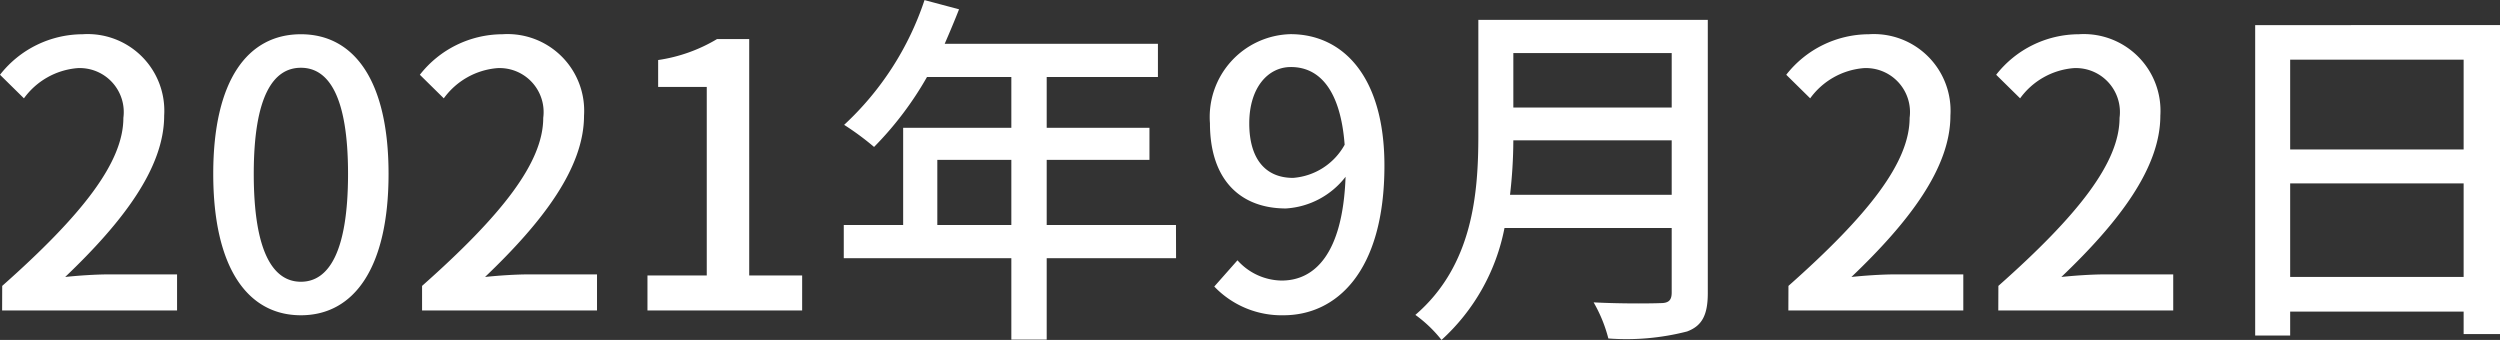 <svg xmlns="http://www.w3.org/2000/svg" width="108.608" height="14.768" viewBox="0 0 108.608 14.768">
  <rect x="0" y="0" width="108.608" height="14.768" fill="#333333" stroke="none"/>
  <path id="パス_2536" data-name="パス 2536" d="M.7,0H8.3V-1.568H5.36c-.576,0-1.312.048-1.92.112,2.5-2.384,4.3-4.736,4.3-7.008A3.33,3.33,0,0,0,4.192-12,4.572,4.572,0,0,0,.608-10.24l1.04,1.024a3.194,3.194,0,0,1,2.32-1.312,1.912,1.912,0,0,1,2,2.16c0,1.936-1.792,4.224-5.264,7.3ZM13.68.208c2.3,0,3.808-2.048,3.808-6.144C17.488-10,15.984-12,13.68-12S9.872-10.016,9.872-5.936C9.872-1.84,11.376.208,13.68.208Zm0-1.456c-1.2,0-2.048-1.28-2.048-4.688,0-3.376.848-4.608,2.048-4.608s2.048,1.232,2.048,4.608C15.728-2.528,14.88-1.248,13.68-1.248ZM18.944,0h7.6V-1.568H23.6c-.576,0-1.312.048-1.92.112,2.5-2.384,4.3-4.736,4.3-7.008A3.33,3.33,0,0,0,22.432-12a4.572,4.572,0,0,0-3.584,1.76l1.04,1.024a3.194,3.194,0,0,1,2.32-1.312,1.912,1.912,0,0,1,2,2.16c0,1.936-1.792,4.224-5.264,7.3Zm9.792,0h6.72V-1.52h-2.3V-11.792H31.76a6.925,6.925,0,0,1-2.56.912v1.168h2.112V-1.52H28.736ZM41.328-3.712V-6.544h3.216v2.832Zm10.368,0H46.08V-6.544h4.464V-7.936H46.08v-2.208h4.832v-1.44H41.648c.208-.48.432-1.008.624-1.5l-1.5-.4A12.946,12.946,0,0,1,37.28-8.064a11.833,11.833,0,0,1,1.3.96,14.556,14.556,0,0,0,2.3-3.04h3.664v2.208h-4.7v4.224H37.264v1.44h7.28V1.264H46.08V-2.272H51.7ZM54.88-8.128c0-1.536.8-2.448,1.808-2.448,1.28,0,2.16,1.056,2.336,3.376a2.8,2.8,0,0,1-2.24,1.44C55.552-5.76,54.88-6.624,54.88-8.128ZM56.368.208c2.272,0,4.384-1.856,4.384-6.5,0-3.9-1.824-5.712-4.08-5.712a3.6,3.6,0,0,0-3.5,3.872c0,2.464,1.328,3.7,3.3,3.7a3.541,3.541,0,0,0,2.592-1.376C58.944-2.448,57.712-1.3,56.288-1.3a2.617,2.617,0,0,1-1.92-.88L53.36-1.04A4.041,4.041,0,0,0,56.368.208Zm9.84-5.232a20.841,20.841,0,0,0,.144-2.368h6.88v2.368Zm7.024-6.16v2.368h-6.88v-2.368Zm1.568-1.44H64.832V-7.6c0,2.512-.24,5.648-2.736,7.792A5.645,5.645,0,0,1,63.232,1.28a8.837,8.837,0,0,0,2.736-4.864h7.264v2.8c0,.336-.128.464-.48.464-.384.016-1.664.032-2.912-.032a6.227,6.227,0,0,1,.64,1.568A10.569,10.569,0,0,0,73.9.912c.64-.24.9-.7.9-1.664ZM78.3,0h7.6V-1.568H82.96c-.576,0-1.312.048-1.92.112,2.5-2.384,4.3-4.736,4.3-7.008A3.33,3.33,0,0,0,81.792-12a4.572,4.572,0,0,0-3.584,1.76l1.04,1.024a3.194,3.194,0,0,1,2.32-1.312,1.912,1.912,0,0,1,2,2.16c0,1.936-1.792,4.224-5.264,7.3Zm9.12,0h7.6V-1.568H92.08c-.576,0-1.312.048-1.92.112,2.5-2.384,4.3-4.736,4.3-7.008A3.33,3.33,0,0,0,90.912-12a4.572,4.572,0,0,0-3.584,1.76l1.04,1.024a3.194,3.194,0,0,1,2.32-1.312,1.912,1.912,0,0,1,2,2.16c0,1.936-1.792,4.224-5.264,7.3ZM100.1-1.456V-5.52h7.536v4.064Zm7.536-9.44v3.9H100.1v-3.9Zm-9.056-1.5V1.088h1.52V.048h7.536v.976h1.584V-12.4Z" transform="translate(-0.608 13.488)" fill="#fff"/>
</svg>
